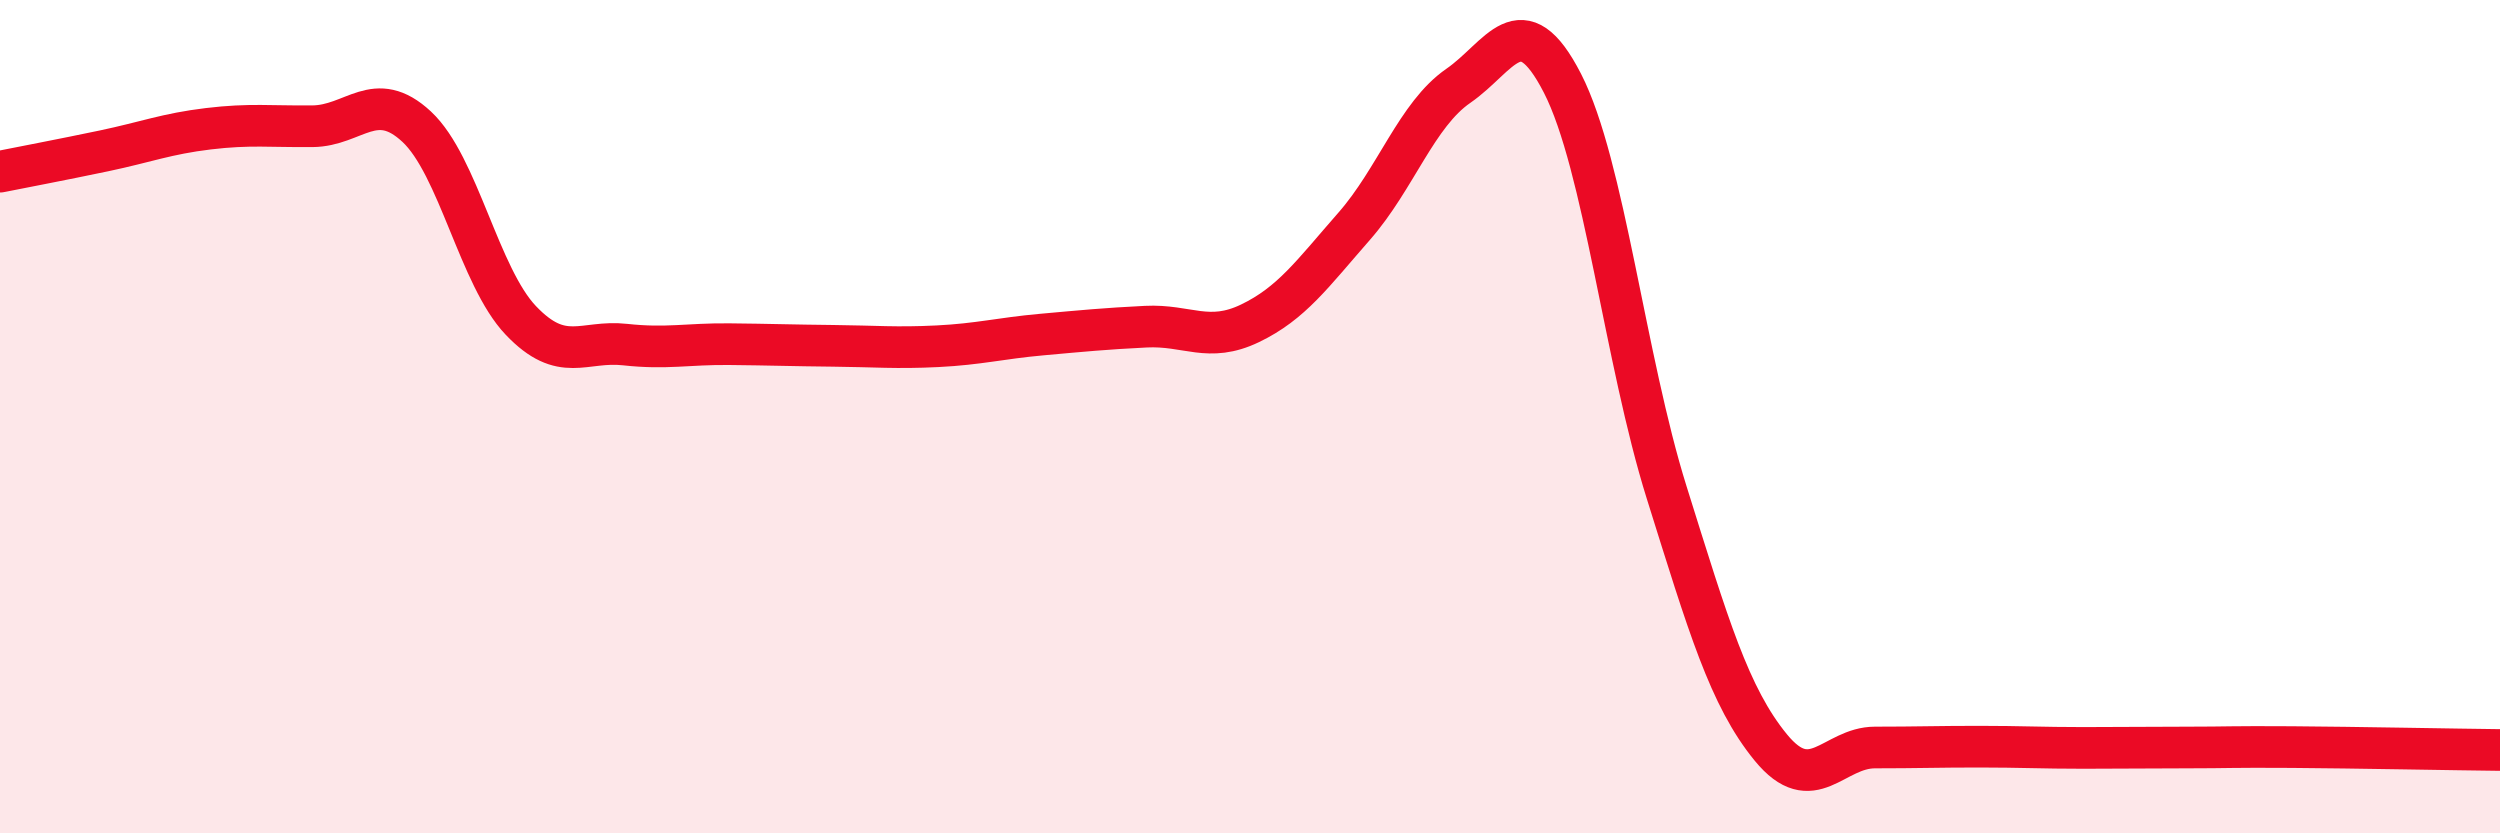 
    <svg width="60" height="20" viewBox="0 0 60 20" xmlns="http://www.w3.org/2000/svg">
      <path
        d="M 0,4.12 C 0.5,4.02 1.5,3.83 2.5,3.62 C 3.5,3.41 4,3.21 5,3.09 C 6,2.97 6.5,3.04 7.5,3.03 C 8.5,3.02 9,2.11 10,3.04 C 11,3.97 11.5,6.64 12.5,7.69 C 13.5,8.74 14,8.16 15,8.27 C 16,8.38 16.5,8.25 17.5,8.26 C 18.5,8.27 19,8.29 20,8.3 C 21,8.31 21.5,8.36 22.5,8.31 C 23.5,8.26 24,8.12 25,8.03 C 26,7.94 26.5,7.89 27.5,7.84 C 28.5,7.79 29,8.24 30,7.76 C 31,7.28 31.5,6.57 32.5,5.43 C 33.5,4.29 34,2.75 35,2.06 C 36,1.37 36.5,0.05 37.5,2 C 38.5,3.95 39,8.63 40,11.82 C 41,15.01 41.5,16.72 42.5,17.94 C 43.5,19.16 44,17.94 45,17.94 C 46,17.94 46.5,17.92 47.5,17.92 C 48.5,17.92 49,17.95 50,17.95 C 51,17.95 51.5,17.94 52.5,17.94 C 53.5,17.94 53.5,17.92 55,17.93 C 56.5,17.94 59,17.99 60,18L60 20L0 20Z"
        fill="#EB0A25"
        opacity="0.1"
        stroke-linecap="round"
        stroke-linejoin="round"
      />
      <path
        d="M 0,4.12 C 0.5,4.02 1.5,3.83 2.5,3.62 C 3.5,3.41 4,3.21 5,3.09 C 6,2.97 6.5,3.04 7.5,3.03 C 8.5,3.02 9,2.11 10,3.04 C 11,3.97 11.5,6.64 12.5,7.69 C 13.5,8.74 14,8.16 15,8.27 C 16,8.38 16.5,8.25 17.5,8.26 C 18.5,8.27 19,8.29 20,8.3 C 21,8.31 21.5,8.36 22.5,8.31 C 23.5,8.26 24,8.12 25,8.03 C 26,7.94 26.5,7.89 27.5,7.84 C 28.5,7.79 29,8.24 30,7.76 C 31,7.28 31.5,6.57 32.5,5.43 C 33.5,4.29 34,2.75 35,2.06 C 36,1.37 36.5,0.05 37.5,2 C 38.5,3.95 39,8.63 40,11.82 C 41,15.01 41.5,16.72 42.5,17.94 C 43.5,19.16 44,17.94 45,17.94 C 46,17.94 46.5,17.92 47.5,17.92 C 48.5,17.92 49,17.95 50,17.95 C 51,17.95 51.5,17.94 52.5,17.94 C 53.5,17.94 53.5,17.92 55,17.93 C 56.5,17.94 59,17.99 60,18"
        stroke="#EB0A25"
        stroke-width="1"
        fill="none"
        stroke-linecap="round"
        stroke-linejoin="round"
      />
    </svg>
  